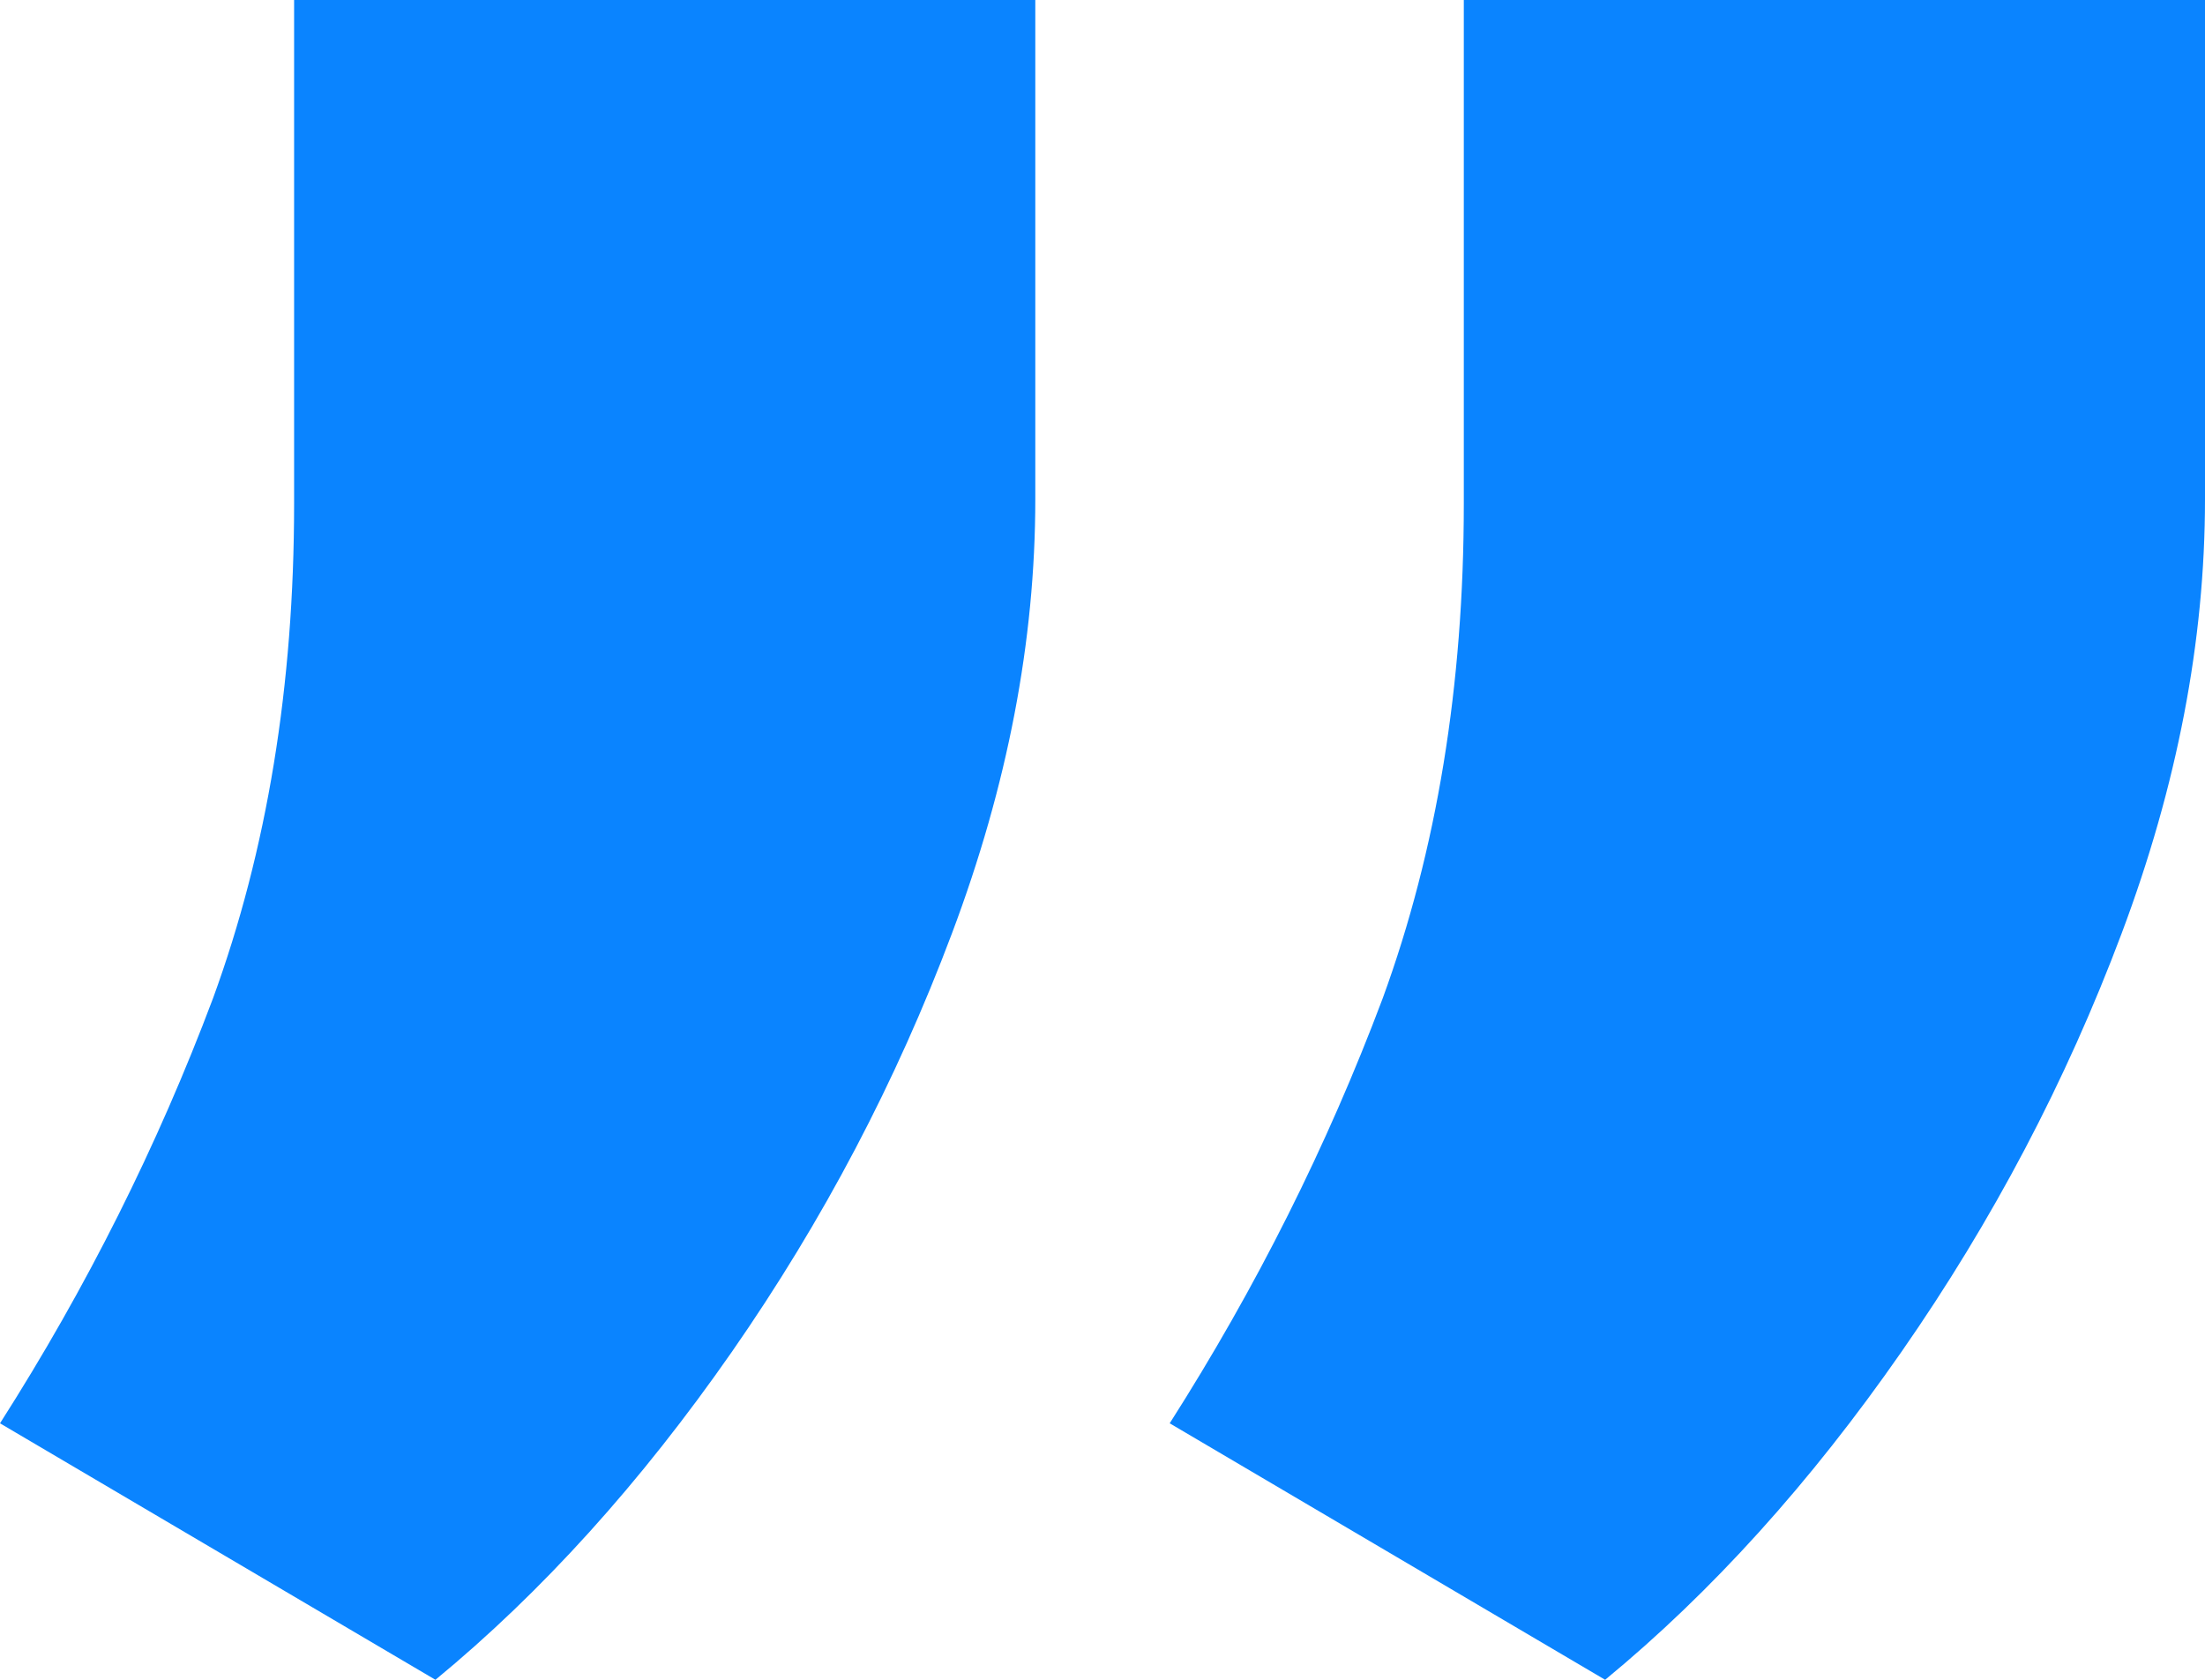 <?xml version="1.0" encoding="UTF-8"?> <svg xmlns="http://www.w3.org/2000/svg" width="21" height="16" viewBox="0 0 21 16" fill="none"><path d="M21 0L21 4.754C21 6.104 20.735 7.483 20.206 8.891C19.677 10.3 18.978 11.628 18.11 12.875C17.243 14.122 16.302 15.164 15.287 16L11.14 13.557C11.963 12.266 12.64 10.916 13.169 9.508C13.684 8.099 13.941 6.529 13.941 4.798L13.941 -6.17102e-07L21 0ZM9.86 -9.73864e-07L9.86 4.754C9.86 6.104 9.596 7.483 9.066 8.891C8.537 10.3 7.838 11.628 6.971 12.875C6.103 14.122 5.162 15.164 4.147 16L2.13567e-07 13.557C0.824 12.266 1.5 10.916 2.029 9.508C2.544 8.099 2.801 6.529 2.801 4.798L2.801 -1.59097e-06L9.86 -9.73864e-07Z" fill="#0A84FF"></path></svg> 